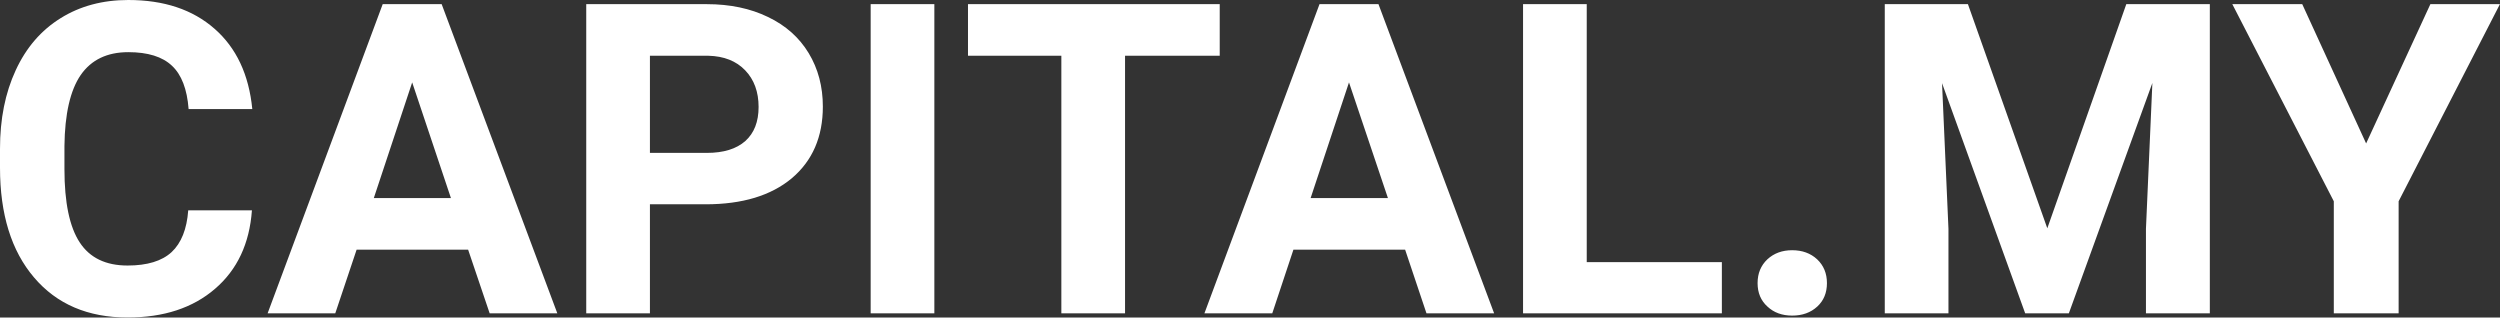 <?xml version="1.0" encoding="UTF-8" standalone="yes"?>
<svg xmlns="http://www.w3.org/2000/svg" width="132.284" height="16.801" viewBox="0 0 132.284 16.801" fill="#FFFFFF">
  <rect x="0" y="0" width="132.284" height="16.801" fill="#333333" stroke="none"/>
  <path d="M9.96 11.13L13.33 11.13Q13.14 13.77 11.38 15.28Q9.62 16.80 6.75 16.80L6.75 16.80Q3.60 16.80 1.80 14.68Q0 12.57 0 8.87L0 8.87L0 7.87Q0 5.51 0.83 3.72Q1.66 1.92 3.21 0.96Q4.75 0 6.79 0L6.79 0Q9.62 0 11.35 1.52Q13.08 3.03 13.35 5.77L13.35 5.77L9.98 5.77Q9.86 4.19 9.10 3.48Q8.34 2.76 6.79 2.76L6.79 2.76Q5.11 2.76 4.27 3.97Q3.44 5.18 3.41 7.72L3.41 7.72L3.41 8.95Q3.41 11.60 4.22 12.83Q5.02 14.05 6.75 14.05L6.75 14.05Q8.31 14.05 9.08 13.34Q9.85 12.62 9.96 11.13L9.96 11.13ZM25.91 16.58L24.77 13.21L18.87 13.21L17.74 16.58L14.16 16.58L20.25 0.22L23.37 0.22L29.49 16.58L25.91 16.58ZM21.81 4.36L19.78 10.48L23.86 10.48L21.81 4.36ZM37.34 10.81L34.39 10.81L34.39 16.58L31.02 16.58L31.02 0.22L37.40 0.22Q39.24 0.22 40.64 0.90Q42.04 1.57 42.79 2.81Q43.54 4.05 43.54 5.64L43.54 5.64Q43.54 8.04 41.90 9.43Q40.25 10.81 37.34 10.81L37.34 10.81ZM34.39 2.95L34.39 8.09L37.40 8.09Q38.73 8.09 39.44 7.46Q40.14 6.83 40.14 5.66L40.14 5.66Q40.14 4.46 39.43 3.72Q38.72 2.98 37.48 2.95L37.48 2.95L34.39 2.95ZM49.44 0.22L49.44 16.58L46.07 16.58L46.07 0.22L49.44 0.22ZM64.54 0.22L64.54 2.95L59.53 2.95L59.53 16.58L56.16 16.58L56.16 2.95L51.22 2.95L51.22 0.22L64.54 0.22ZM75.48 16.58L74.35 13.21L68.44 13.21L67.32 16.58L63.73 16.58L69.82 0.22L72.94 0.22L79.06 16.58L75.48 16.58ZM71.38 4.36L69.35 10.48L73.44 10.48L71.38 4.36ZM83.96 0.22L83.96 13.87L91.11 13.87L91.11 16.58L80.59 16.58L80.59 0.22L83.96 0.22ZM93.00 14.98L93.00 14.98Q93.00 14.21 93.52 13.72Q94.04 13.24 94.83 13.24L94.83 13.24Q95.63 13.24 96.15 13.72Q96.67 14.21 96.67 14.98L96.67 14.98Q96.67 15.75 96.16 16.22Q95.64 16.70 94.83 16.70L94.83 16.70Q94.03 16.70 93.52 16.22Q93.00 15.75 93.00 14.98ZM99.73 0.22L104.13 0.22L108.33 12.08L112.51 0.22L116.93 0.22L116.93 16.58L113.55 16.58L113.55 12.11L113.89 4.39L109.47 16.58L107.16 16.58L102.76 4.40L103.10 12.11L103.10 16.58L99.73 16.58L99.73 0.22ZM121.82 0.22L125.20 7.59L128.60 0.22L132.28 0.22L126.92 10.65L126.92 16.58L123.49 16.58L123.49 10.65L118.12 0.22L121.82 0.22Z"/>
</svg>
